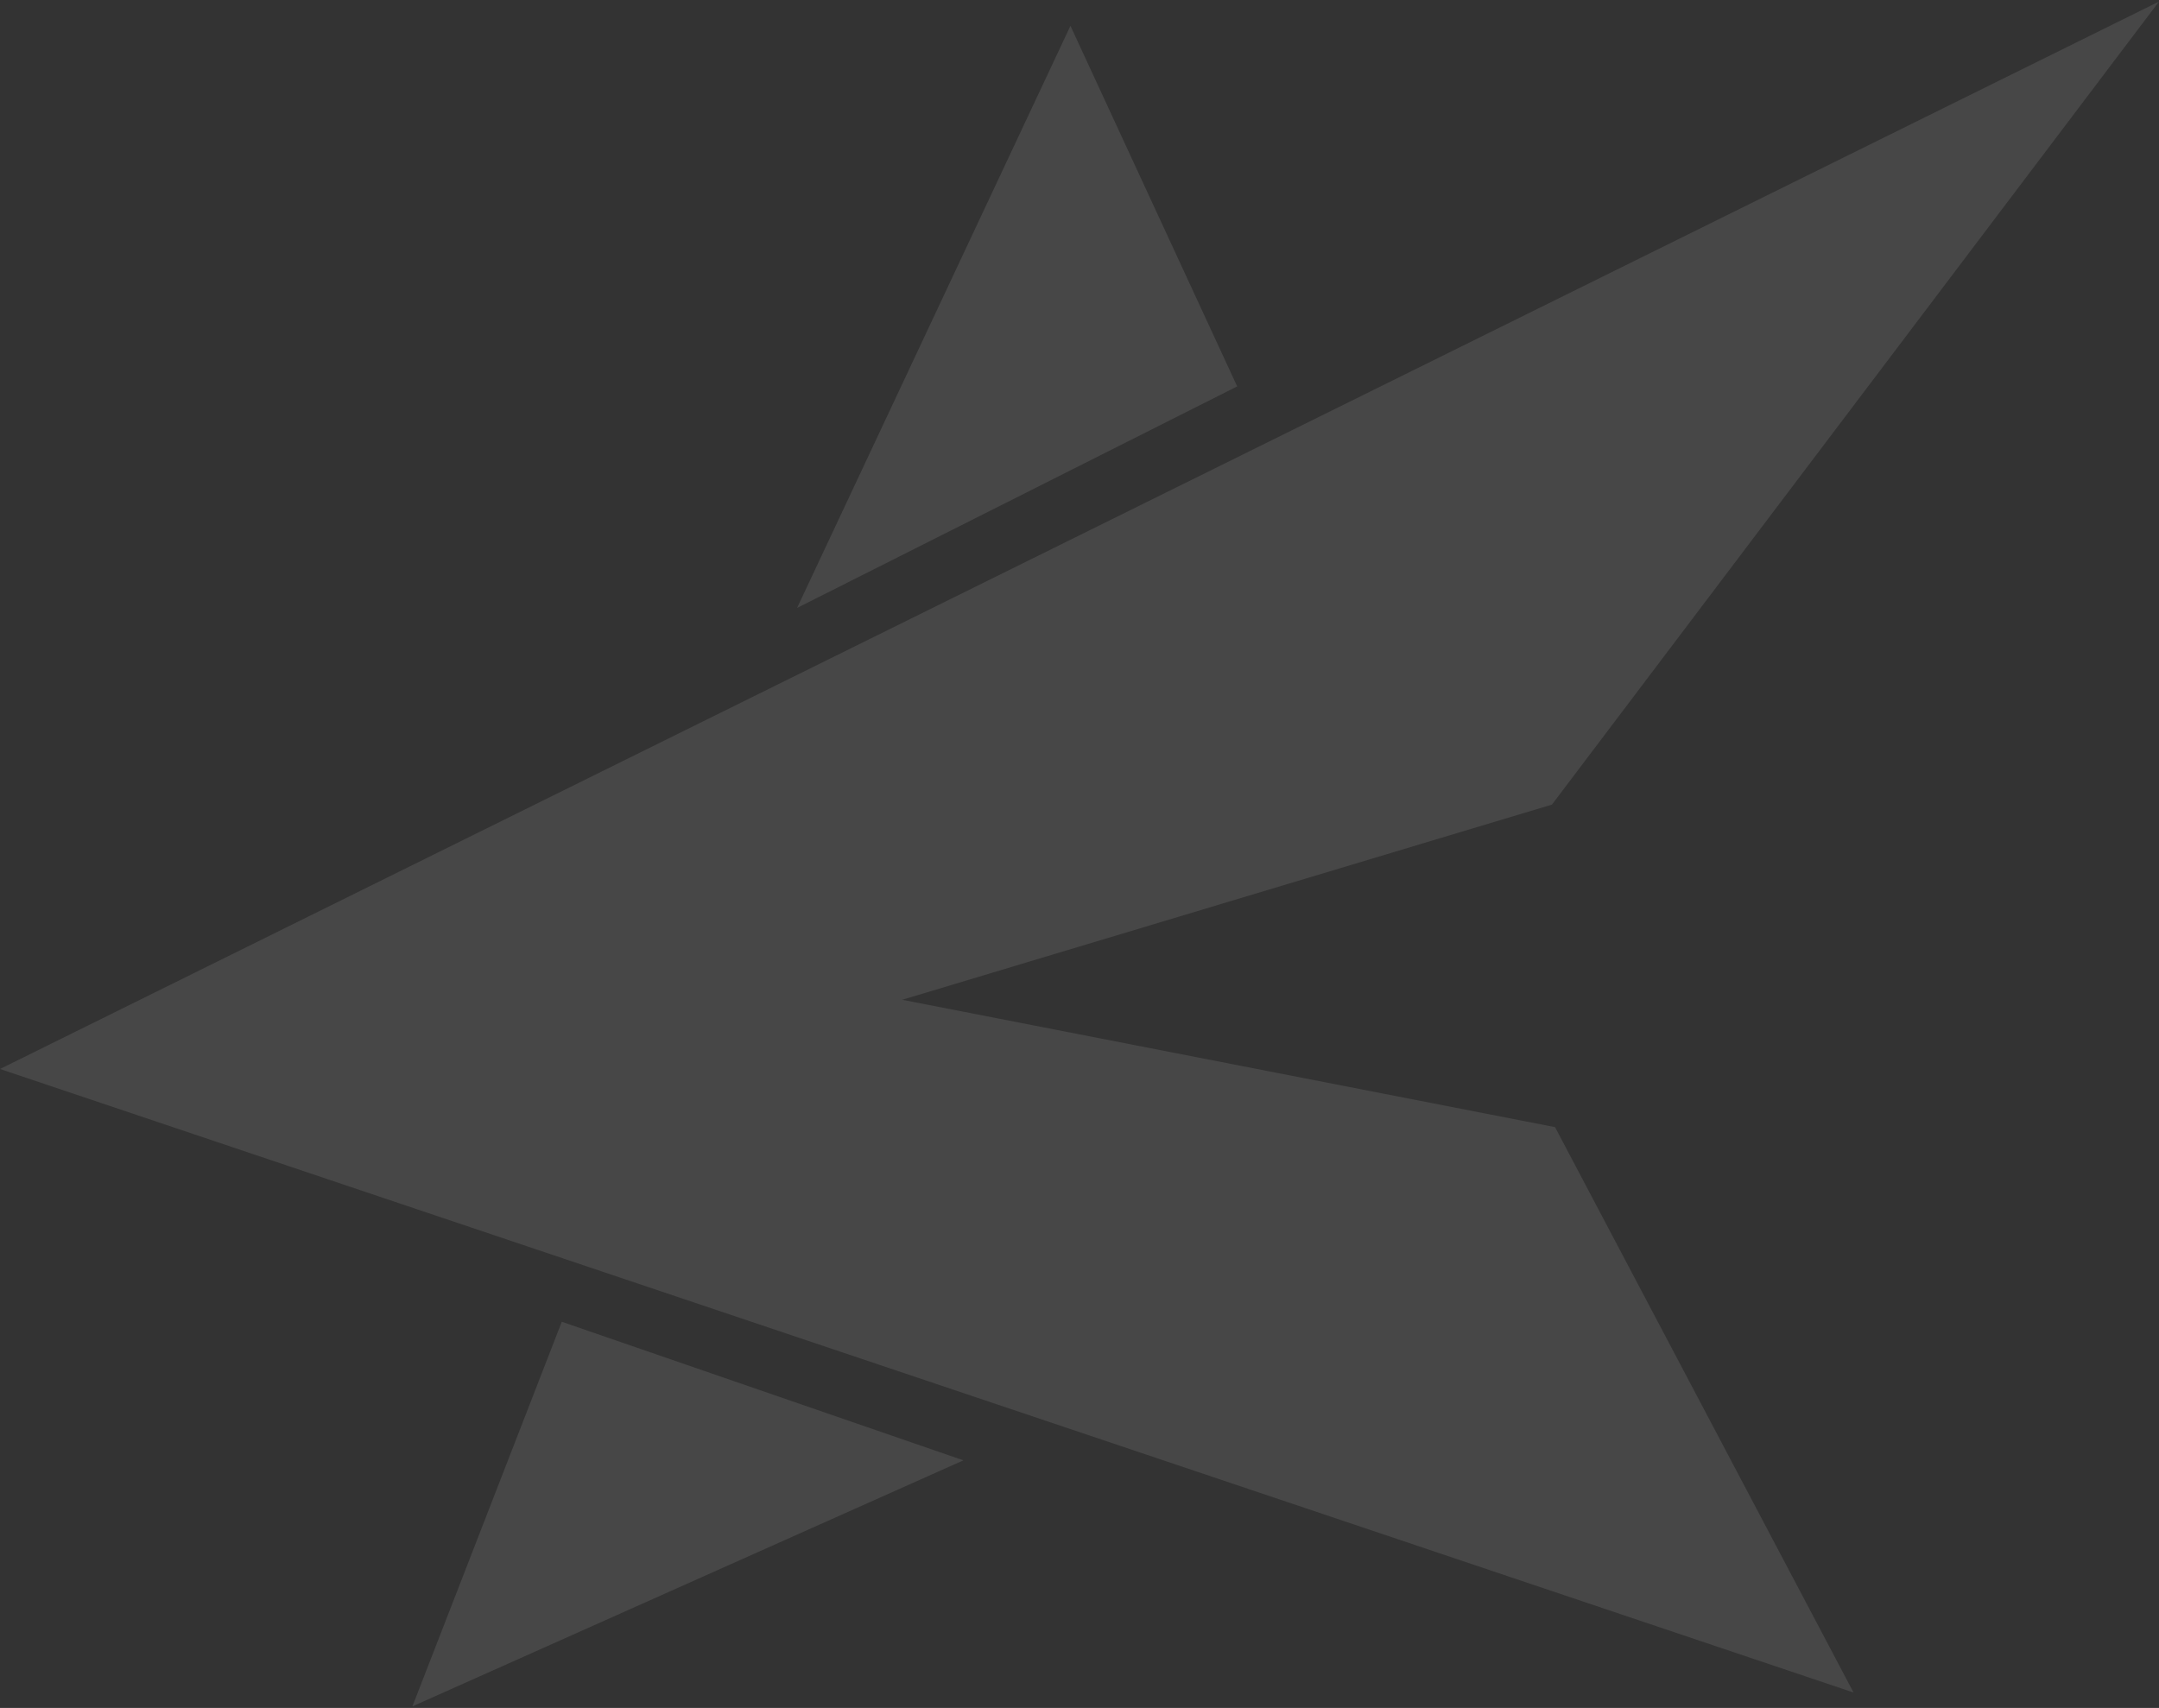 <svg width="680" height="538" viewBox="0 0 680 538" fill="none" xmlns="http://www.w3.org/2000/svg">
<rect x="0" y="0" width="680" height="538" fill="#333333" stroke="none"/>
<path opacity="0.1" d="M176.94 416.352L303.435 460.004L129.888 537.507L176.94 416.352Z" fill="white"/>
<path opacity="0.1" d="M680 0.493L0 336.729L583.794 533.141L489.773 355.043L284.151 314.927L488.802 253.445L680 0.493Z" fill="white"/>
<path opacity="0.1" d="M251.043 191.504L389.663 121.718L337.147 8.133L251.043 191.504Z" fill="white"/>
</svg>
